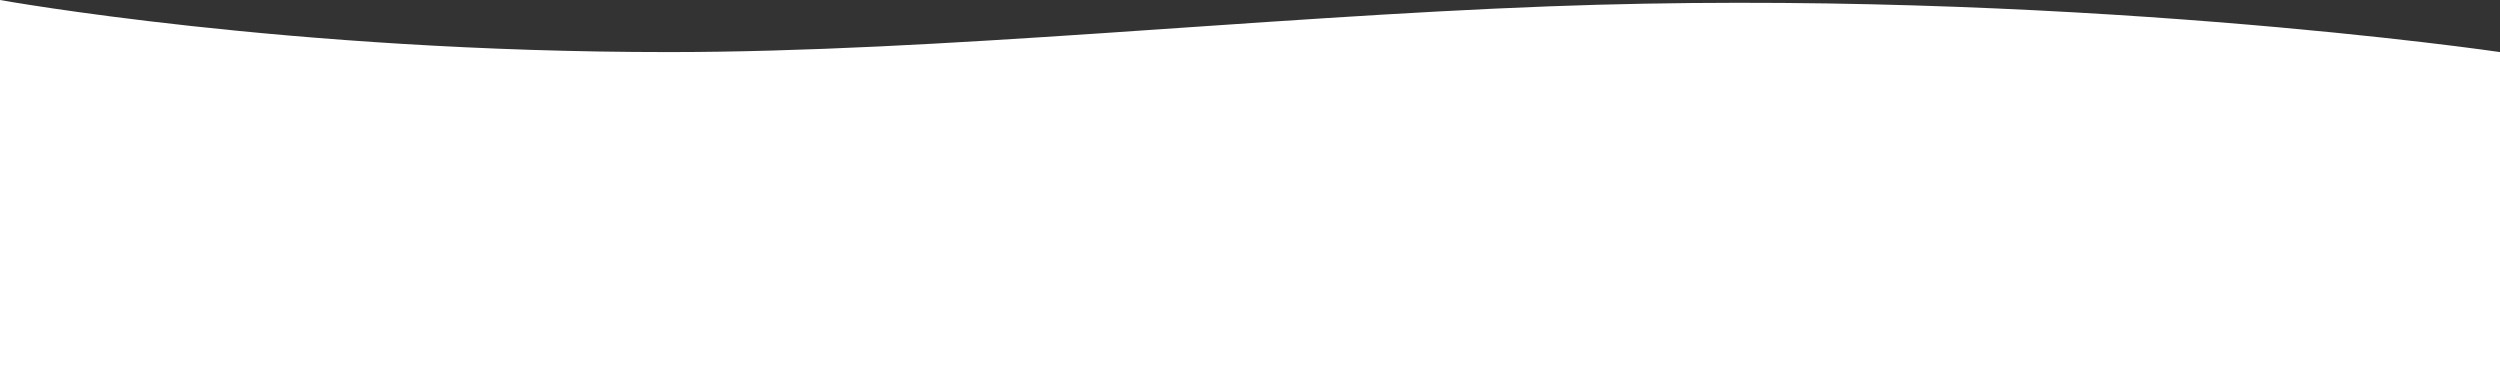 <?xml version="1.0" encoding="UTF-8"?> <svg xmlns="http://www.w3.org/2000/svg" width="1920" height="283" viewBox="0 0 1920 283"><rect x="0" y="0" width="1920" height="283" fill="#333333" stroke="none"/> <defs> <style> .cls-1 { fill: #fff; fill-rule: evenodd; } </style> </defs> <path id="wave3" class="cls-1" d="M0,3327s221.017,40,513.076,40c207.716,0,451.366-26.67,676.994-35.14C1582.25,3317.15,1920,3367,1920,3367v243H0V3327Z" transform="translate(0 -3327)"></path> </svg> 